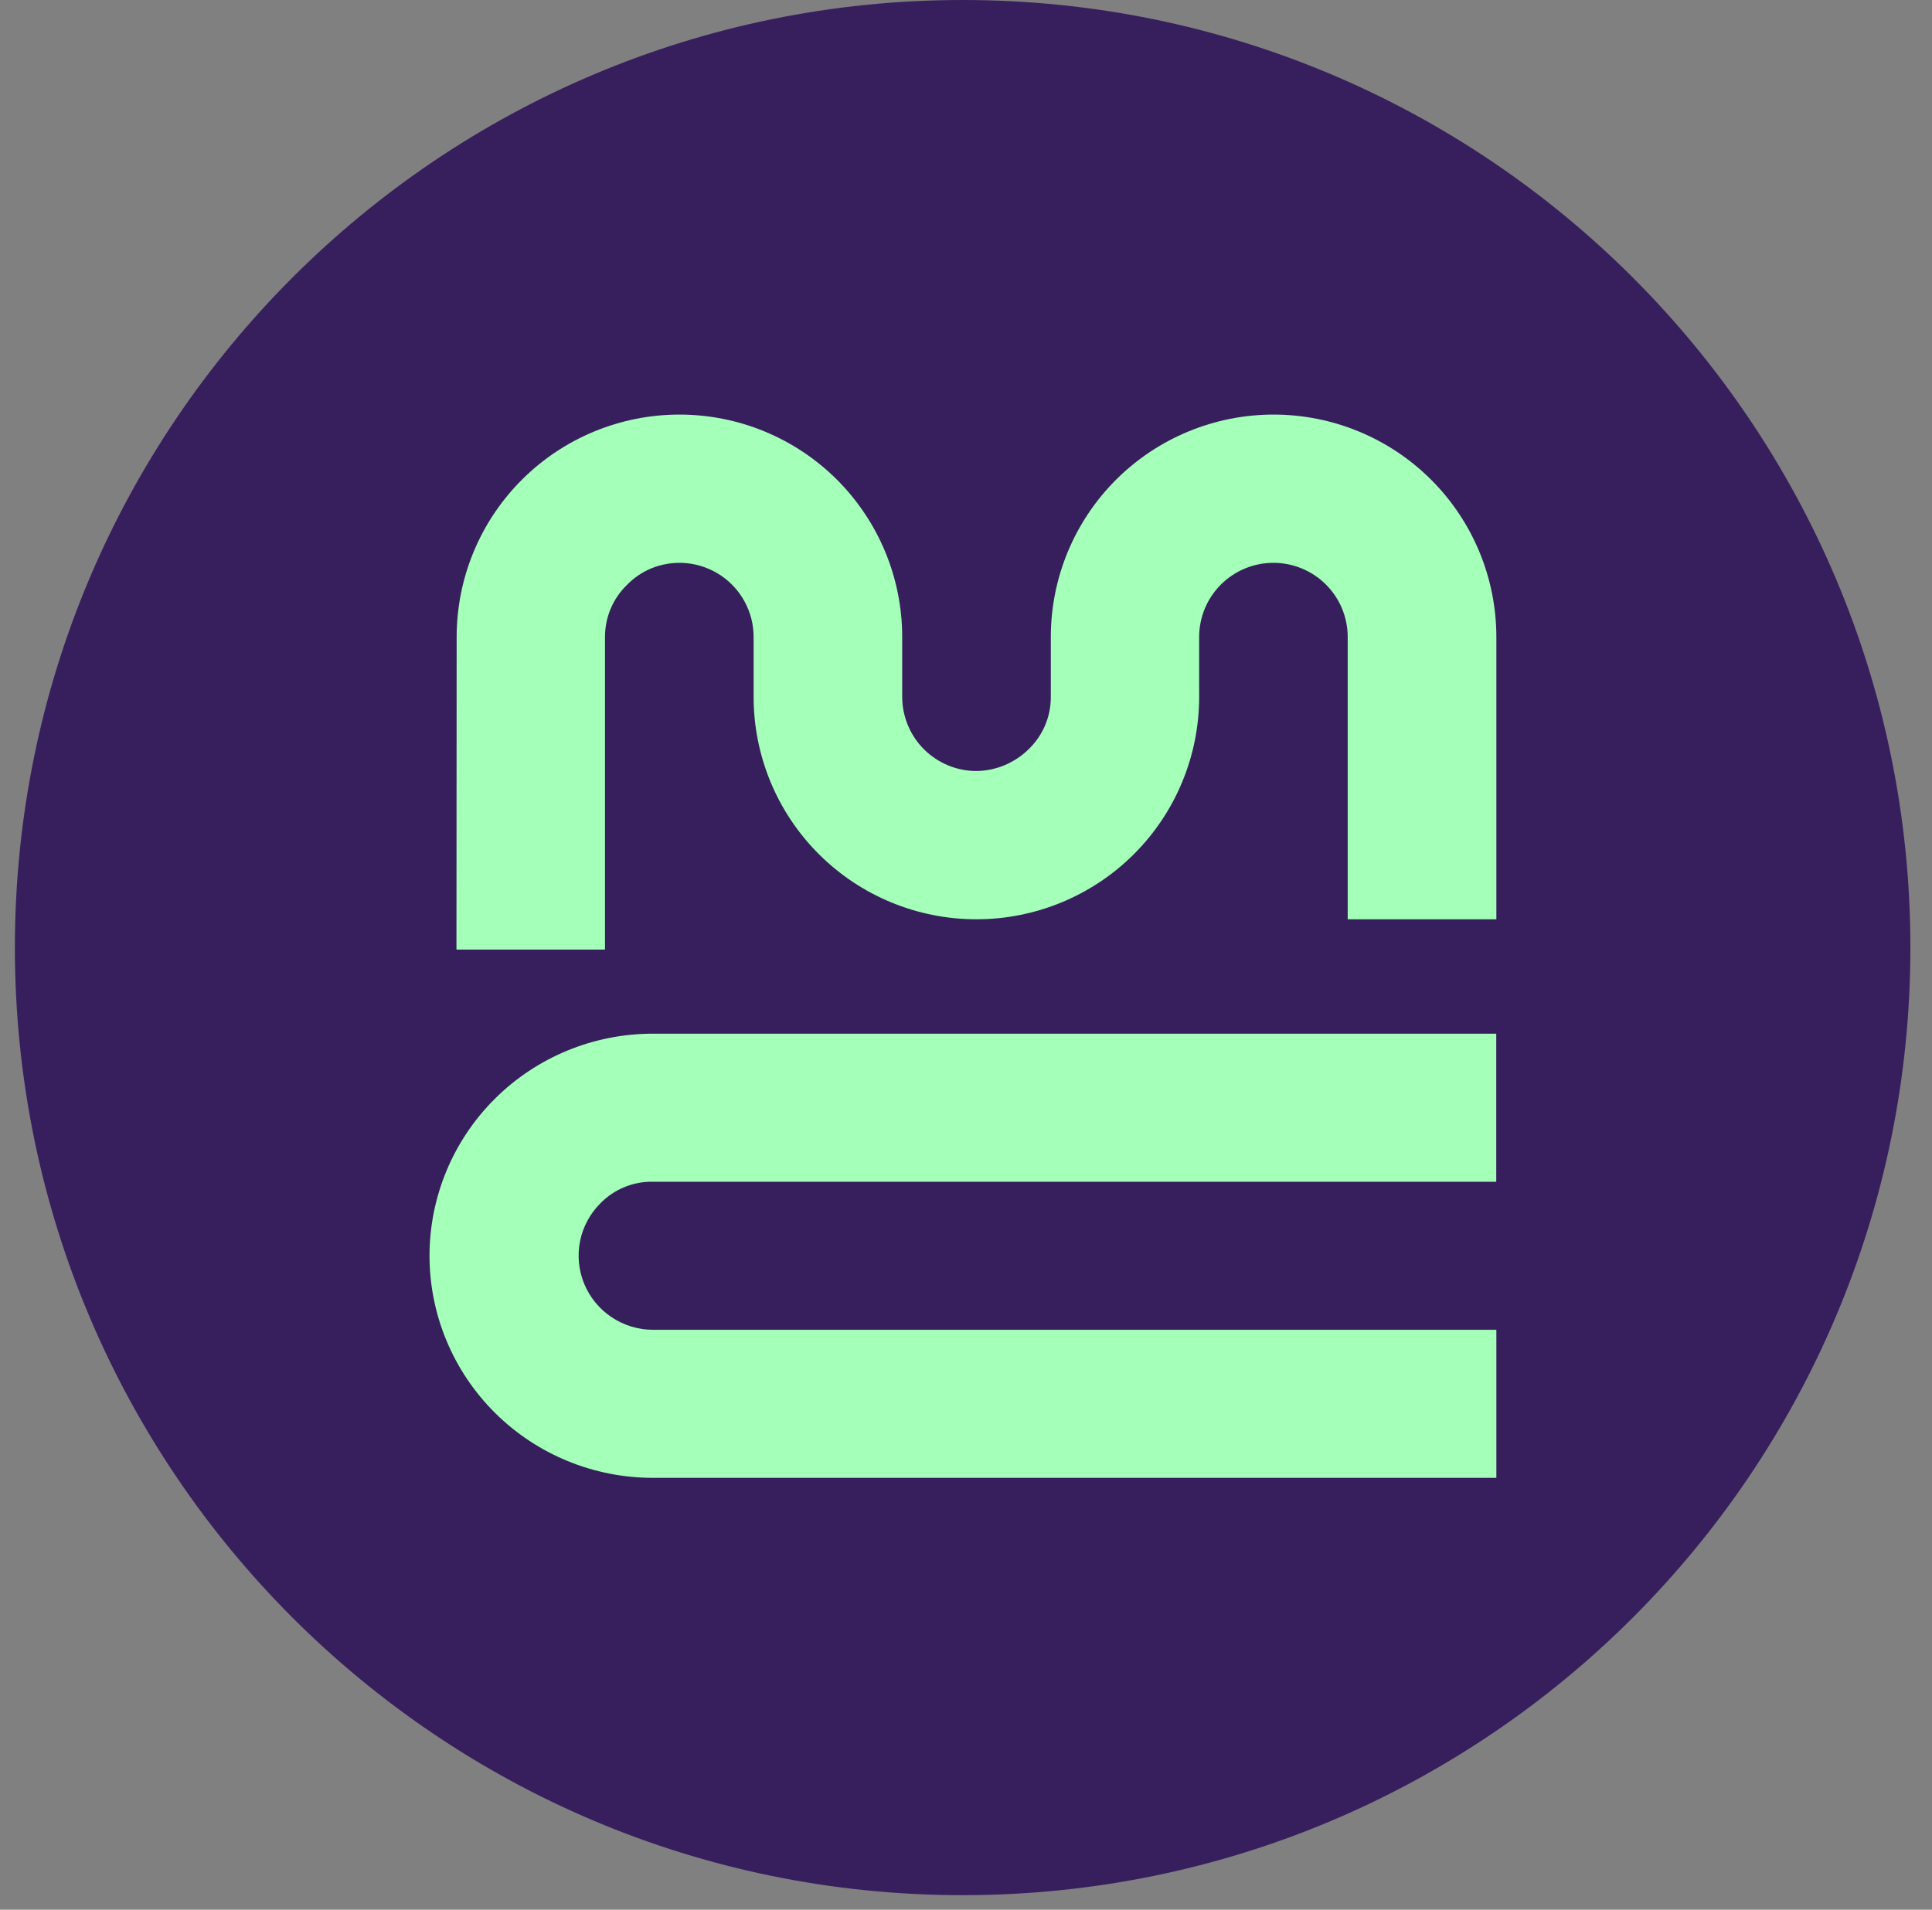 <svg width="88" height="87" viewBox="0 0 88 87" fill="none" xmlns="http://www.w3.org/2000/svg">
<rect x="0" y="0" width="88" height="87" fill="#808080" stroke="none"/>
<path d="M43.847 86.339C67.689 86.339 87.016 67.011 87.016 43.169C87.016 19.328 67.689 0 43.847 0C20.005 0 0.678 19.328 0.678 43.169C0.678 67.011 20.005 86.339 43.847 86.339Z" fill="#371F5E"/>
<path d="M29.745 67.326H68.157V60.582H29.745C29.073 60.581 28.416 60.381 27.858 60.008C27.3 59.636 26.866 59.107 26.61 58.488C26.355 57.87 26.29 57.19 26.423 56.534C26.556 55.879 26.882 55.278 27.359 54.807C27.666 54.496 28.033 54.249 28.438 54.082C28.843 53.915 29.278 53.832 29.717 53.836H68.152V47.092H29.721C27.024 47.095 24.439 48.164 22.534 50.064C20.629 51.964 19.561 54.539 19.564 57.222C19.568 59.905 20.643 62.477 22.552 64.372C24.462 66.267 27.048 67.329 29.745 67.326Z" fill="#A4FFB8"/>
<path d="M20.791 43.26H27.557V29.02C27.556 28.576 27.644 28.137 27.816 27.728C27.989 27.32 28.243 26.95 28.562 26.642C28.872 26.325 29.242 26.072 29.651 25.899C30.165 25.687 30.722 25.603 31.276 25.657C31.829 25.711 32.36 25.901 32.823 26.209C33.285 26.517 33.664 26.934 33.926 27.424C34.189 27.913 34.326 28.46 34.326 29.015V31.747C34.326 34.435 35.395 37.012 37.298 38.913C39.201 40.813 41.782 41.88 44.473 41.88C47.164 41.88 49.745 40.813 51.648 38.913C53.551 37.012 54.62 34.435 54.62 31.747V29.02C54.62 28.123 54.976 27.264 55.611 26.631C56.245 25.997 57.106 25.641 58.003 25.641C58.9 25.641 59.761 25.997 60.395 26.631C61.03 27.264 61.386 28.123 61.386 29.02V41.88H68.157V29.02C68.157 26.332 67.088 23.755 65.185 21.854C63.282 19.954 60.701 18.887 58.01 18.887C55.319 18.887 52.738 19.954 50.835 21.854C48.932 23.755 47.863 26.332 47.863 29.02V31.747C47.865 32.191 47.777 32.631 47.605 33.04C47.432 33.449 47.178 33.819 46.858 34.127C46.224 34.755 45.371 35.113 44.478 35.126C43.58 35.125 42.721 34.769 42.086 34.136C41.452 33.502 41.095 32.643 41.094 31.747V29.02C41.094 26.332 40.025 23.755 38.123 21.854C36.219 19.954 33.639 18.887 30.948 18.887C28.256 18.887 25.675 19.954 23.773 21.854C21.869 23.755 20.8 26.332 20.8 29.02L20.791 43.26Z" fill="#A4FFB8"/>
</svg>
